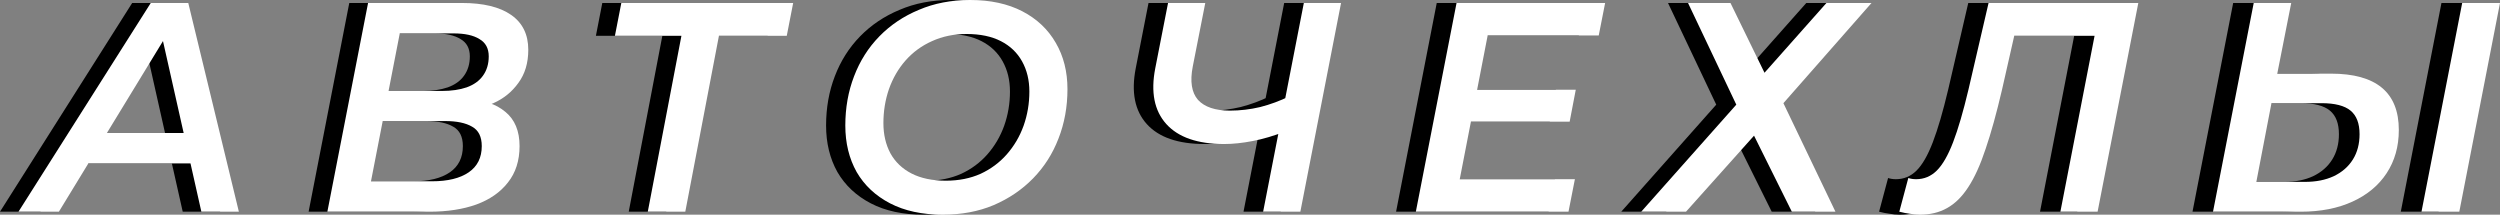 <?xml version="1.0" encoding="UTF-8"?> <svg xmlns="http://www.w3.org/2000/svg" width="1083" height="93" viewBox="0 0 1083 93" fill="none"><rect x="0" y="0" width="1083" height="93" fill="#808080" stroke="none"/><path d="M0 91.708L57.259 1.292H73.493L95.389 91.708H79.156L60.782 9.946H67.326L17.492 91.708H0ZM22.4 70.783L29.322 57.608H76.765L78.904 70.783H22.4Z" fill="black"></path><path d="M133.689 91.708L151.307 1.292H191.955C201.183 1.292 208.273 3.014 213.222 6.458C218.172 9.903 220.647 14.94 220.647 21.571C220.647 27.254 219.221 32.033 216.369 35.908C213.6 39.783 209.992 42.711 205.546 44.692C201.183 46.672 196.485 47.663 191.451 47.663L194.598 43.271C201.225 43.271 206.595 44.993 210.706 48.438C214.816 51.796 216.872 56.747 216.872 63.292C216.872 69.578 215.194 74.831 211.838 79.05C208.566 83.269 203.994 86.456 198.121 88.608C192.332 90.675 185.579 91.708 177.86 91.708H133.689ZM152.566 78.533H178.993C185.789 78.533 191.074 77.242 194.849 74.658C198.625 72.075 200.512 68.286 200.512 63.292C200.512 59.244 199.128 56.446 196.359 54.896C193.591 53.26 189.69 52.442 184.656 52.442H155.334L157.851 39.396H183.397C187.424 39.396 190.948 38.879 193.968 37.846C197.072 36.726 199.422 35.047 201.016 32.808C202.694 30.483 203.532 27.685 203.532 24.413C203.532 20.968 202.19 18.471 199.505 16.921C196.905 15.285 193.171 14.467 188.305 14.467H165.024L152.566 78.533Z" fill="black"></path><path d="M272.366 91.708L287.719 11.367L290.865 15.5H258.146L260.914 1.292H335.288L332.519 15.5H299.297L303.953 11.367L288.6 91.708H272.366Z" fill="black"></path><path d="M400.016 93C391.123 93 383.53 91.364 377.238 88.092C370.946 84.819 366.122 80.299 362.766 74.529C359.494 68.674 357.858 61.957 357.858 54.379C357.858 46.715 359.117 39.611 361.633 33.067C364.15 26.436 367.8 20.667 372.582 15.758C377.364 10.85 383.069 7.018 389.697 4.263C396.324 1.421 403.707 0 411.845 0C420.654 0 428.205 1.636 434.497 4.908C440.789 8.181 445.613 12.744 448.969 18.6C452.325 24.369 454.003 31.043 454.003 38.621C454.003 46.285 452.702 53.432 450.102 60.062C447.585 66.607 443.935 72.333 439.153 77.242C434.371 82.15 428.666 86.025 422.038 88.867C415.495 91.622 408.154 93 400.016 93ZM401.4 78.275C406.937 78.275 411.929 77.285 416.375 75.304C420.822 73.237 424.597 70.439 427.701 66.908C430.889 63.292 433.322 59.158 435 54.508C436.678 49.772 437.517 44.821 437.517 39.654C437.517 34.746 436.468 30.397 434.371 26.608C432.274 22.819 429.211 19.892 425.184 17.825C421.157 15.758 416.208 14.725 410.335 14.725C404.882 14.725 399.89 15.758 395.36 17.825C390.913 19.806 387.096 22.604 383.908 26.221C380.804 29.751 378.413 33.885 376.735 38.621C375.141 43.271 374.344 48.179 374.344 53.346C374.344 58.254 375.35 62.603 377.364 66.392C379.461 70.181 382.523 73.108 386.55 75.175C390.577 77.242 395.527 78.275 401.4 78.275Z" fill="black"></path><path d="M548.503 56.833C543.47 58.814 538.688 60.235 534.157 61.096C529.711 61.957 525.6 62.388 521.825 62.388C510.331 62.388 501.983 59.503 496.782 53.733C491.58 47.964 489.986 39.913 492 29.579L497.537 1.292H513.645L508.233 28.804C506.975 35.263 507.73 40.085 510.499 43.271C513.351 46.371 517.965 47.921 524.341 47.921C528.704 47.921 533.067 47.404 537.429 46.371C541.792 45.251 545.986 43.701 550.013 41.721L548.503 56.833ZM538.688 91.708L556.306 1.292H572.414L554.796 91.708H538.688Z" fill="black"></path><path d="M630.074 38.879H673.993L671.35 52.7H627.431L630.074 38.879ZM623.781 77.629H673.616L670.847 91.708H604.779L622.397 1.292H686.703L683.935 15.371H635.862L623.781 77.629Z" fill="black"></path><path d="M722.583 1.292H740.956L755.679 31.517L782.484 1.292H801.99L763.859 44.692L786.385 91.708H767.509L751.149 58.771L721.702 91.708H702.322L743.473 45.337L722.583 1.292Z" fill="black"></path><path d="M822.952 93C821.442 93 820.015 92.871 818.673 92.612C817.247 92.44 815.695 92.139 814.017 91.708L817.918 77.112C818.925 77.457 820.057 77.629 821.316 77.629C824.755 77.629 827.734 76.381 830.251 73.883C832.767 71.386 835.117 67.296 837.298 61.612C839.479 55.929 841.702 48.308 843.968 38.75L852.651 1.292H917.46L899.842 91.708H883.734L899.339 11.367L902.359 15.5H860.453L864.732 11.238L858.44 39.008C856.091 49.083 853.741 57.565 851.392 64.454C849.127 71.343 846.61 76.897 843.842 81.117C841.157 85.25 838.095 88.264 834.655 90.158C831.299 92.053 827.398 93 822.952 93Z" fill="black"></path><path d="M1000.88 31.904C1020.43 31.904 1030.21 40.042 1030.21 56.317C1030.21 63.464 1028.44 69.707 1024.92 75.046C1021.48 80.299 1016.57 84.389 1010.2 87.317C1003.82 90.244 996.354 91.708 987.797 91.708H949.792L967.41 1.292H983.644L977.604 31.904H1000.88ZM989.559 78.792C994.341 78.792 998.494 77.974 1002.02 76.338C1005.62 74.615 1008.39 72.204 1010.32 69.104C1012.25 66.004 1013.22 62.344 1013.22 58.125C1013.22 53.475 1011.92 50.074 1009.32 47.921C1006.72 45.768 1002.52 44.692 996.732 44.692H975.087L968.543 78.792H989.559ZM1040.02 91.708L1057.64 1.292H1074L1056.38 91.708H1040.02Z" fill="black"></path><path d="M8 91.708L65.312 1.292H81.561L103.478 91.708H87.229L68.839 9.946H75.389L25.509 91.708H8ZM30.421 70.783L37.349 57.608H84.836L86.977 70.783H30.421Z" fill="white"></path><path d="M141.814 91.708L159.448 1.292H200.134C209.371 1.292 216.467 3.014 221.421 6.458C226.375 9.903 228.853 14.94 228.853 21.571C228.853 27.254 227.425 32.033 224.57 35.908C221.799 39.783 218.188 42.711 213.737 44.692C209.371 46.672 204.668 47.663 199.63 47.663L202.779 43.271C209.413 43.271 214.787 44.993 218.902 48.438C223.016 51.796 225.074 56.747 225.074 63.292C225.074 69.578 223.394 74.831 220.035 79.05C216.76 83.269 212.184 86.456 206.306 88.608C200.511 90.675 193.752 91.708 186.026 91.708H141.814ZM160.708 78.533H187.16C193.962 78.533 199.252 77.242 203.031 74.658C206.809 72.075 208.699 68.286 208.699 63.292C208.699 59.244 207.313 56.446 204.542 54.896C201.771 53.26 197.866 52.442 192.828 52.442H163.479L165.998 39.396H191.568C195.599 39.396 199.126 38.879 202.149 37.846C205.256 36.726 207.607 35.047 209.203 32.808C210.882 30.483 211.722 27.685 211.722 24.413C211.722 20.968 210.378 18.471 207.691 16.921C205.088 15.285 201.351 14.467 196.481 14.467H173.178L160.708 78.533Z" fill="white"></path><path d="M280.62 91.708L295.987 11.367L299.136 15.5H266.386L269.157 1.292H343.6L340.829 15.5H307.575L312.236 11.367L296.869 91.708H280.62Z" fill="white"></path><path d="M408.388 93C399.487 93 391.887 91.364 385.589 88.092C379.291 84.819 374.463 80.299 371.104 74.529C367.829 68.674 366.191 61.957 366.191 54.379C366.191 46.715 367.451 39.611 369.97 33.067C372.489 26.436 376.142 20.667 380.929 15.758C385.715 10.85 391.425 7.018 398.059 4.263C404.693 1.421 412.083 0 420.229 0C429.046 0 436.603 1.636 442.901 4.908C449.199 8.181 454.028 12.744 457.387 18.6C460.746 24.369 462.425 31.043 462.425 38.621C462.425 46.285 461.124 53.432 458.521 60.062C456.001 66.607 452.349 72.333 447.562 77.242C442.775 82.15 437.065 86.025 430.431 88.867C423.881 91.622 416.534 93 408.388 93ZM409.774 78.275C415.316 78.275 420.312 77.285 424.763 75.304C429.214 73.237 432.993 70.439 436.1 66.908C439.291 63.292 441.726 59.158 443.405 54.508C445.085 49.772 445.924 44.821 445.924 39.654C445.924 34.746 444.875 30.397 442.775 26.608C440.676 22.819 437.611 19.892 433.58 17.825C429.55 15.758 424.595 14.725 418.717 14.725C413.259 14.725 408.262 15.758 403.728 17.825C399.277 19.806 395.456 22.604 392.265 26.221C389.158 29.751 386.765 33.885 385.085 38.621C383.49 43.271 382.692 48.179 382.692 53.346C382.692 58.254 383.7 62.603 385.715 66.392C387.815 70.181 390.88 73.108 394.91 75.175C398.941 77.242 403.896 78.275 409.774 78.275Z" fill="white"></path><path d="M557.014 56.833C551.976 58.814 547.189 60.235 542.655 61.096C538.204 61.957 534.089 62.388 530.31 62.388C518.806 62.388 510.451 59.503 505.244 53.733C500.038 47.964 498.442 39.913 500.458 29.579L506 1.292H522.123L516.707 28.804C515.447 35.263 516.203 40.085 518.974 43.271C521.829 46.371 526.448 47.921 532.83 47.921C537.196 47.921 541.563 47.404 545.93 46.371C550.296 45.251 554.495 43.701 558.526 41.721L557.014 56.833ZM547.189 91.708L564.824 1.292H580.947L563.312 91.708H547.189Z" fill="white"></path><path d="M638.66 38.879H682.621L679.976 52.7H636.015L638.66 38.879ZM632.362 77.629H682.243L679.472 91.708H613.342L630.977 1.292H695.343L692.572 15.371H644.455L632.362 77.629Z" fill="white"></path><path d="M731.255 1.292H749.646L764.383 31.517L791.213 1.292H810.737L772.57 44.692L795.117 91.708H776.223L759.848 58.771L730.374 91.708H710.976L752.165 45.337L731.255 1.292Z" fill="white"></path><path d="M831.718 93C830.206 93 828.779 92.871 827.435 92.612C826.008 92.44 824.454 92.139 822.775 91.708L826.68 77.112C827.687 77.457 828.821 77.629 830.08 77.629C833.523 77.629 836.504 76.381 839.024 73.883C841.543 71.386 843.894 67.296 846.078 61.612C848.261 55.929 850.486 48.308 852.753 38.75L861.445 1.292H926.315L908.68 91.708H892.557L908.176 11.367L911.199 15.5H869.254L873.537 11.238L867.239 39.008C864.888 49.083 862.536 57.565 860.185 64.454C857.918 71.343 855.399 76.897 852.628 81.117C849.94 85.25 846.875 88.264 843.432 90.158C840.073 92.053 836.169 93 831.718 93Z" fill="white"></path><path d="M1009.82 31.904C1029.38 31.904 1039.17 40.042 1039.17 56.317C1039.17 63.464 1037.4 69.707 1033.88 75.046C1030.43 80.299 1025.52 84.389 1019.14 87.317C1012.76 90.244 1005.28 91.708 996.717 91.708H958.677L976.311 1.292H992.56L986.514 31.904H1009.82ZM998.48 78.792C1003.27 78.792 1007.42 77.974 1010.95 76.338C1014.56 74.615 1017.33 72.204 1019.26 69.104C1021.2 66.004 1022.16 62.344 1022.16 58.125C1022.16 53.475 1020.86 50.074 1018.26 47.921C1015.65 45.768 1011.45 44.692 1005.66 44.692H983.995L977.445 78.792H998.48ZM1048.99 91.708L1066.62 1.292H1083L1065.37 91.708H1048.99Z" fill="white"></path></svg> 